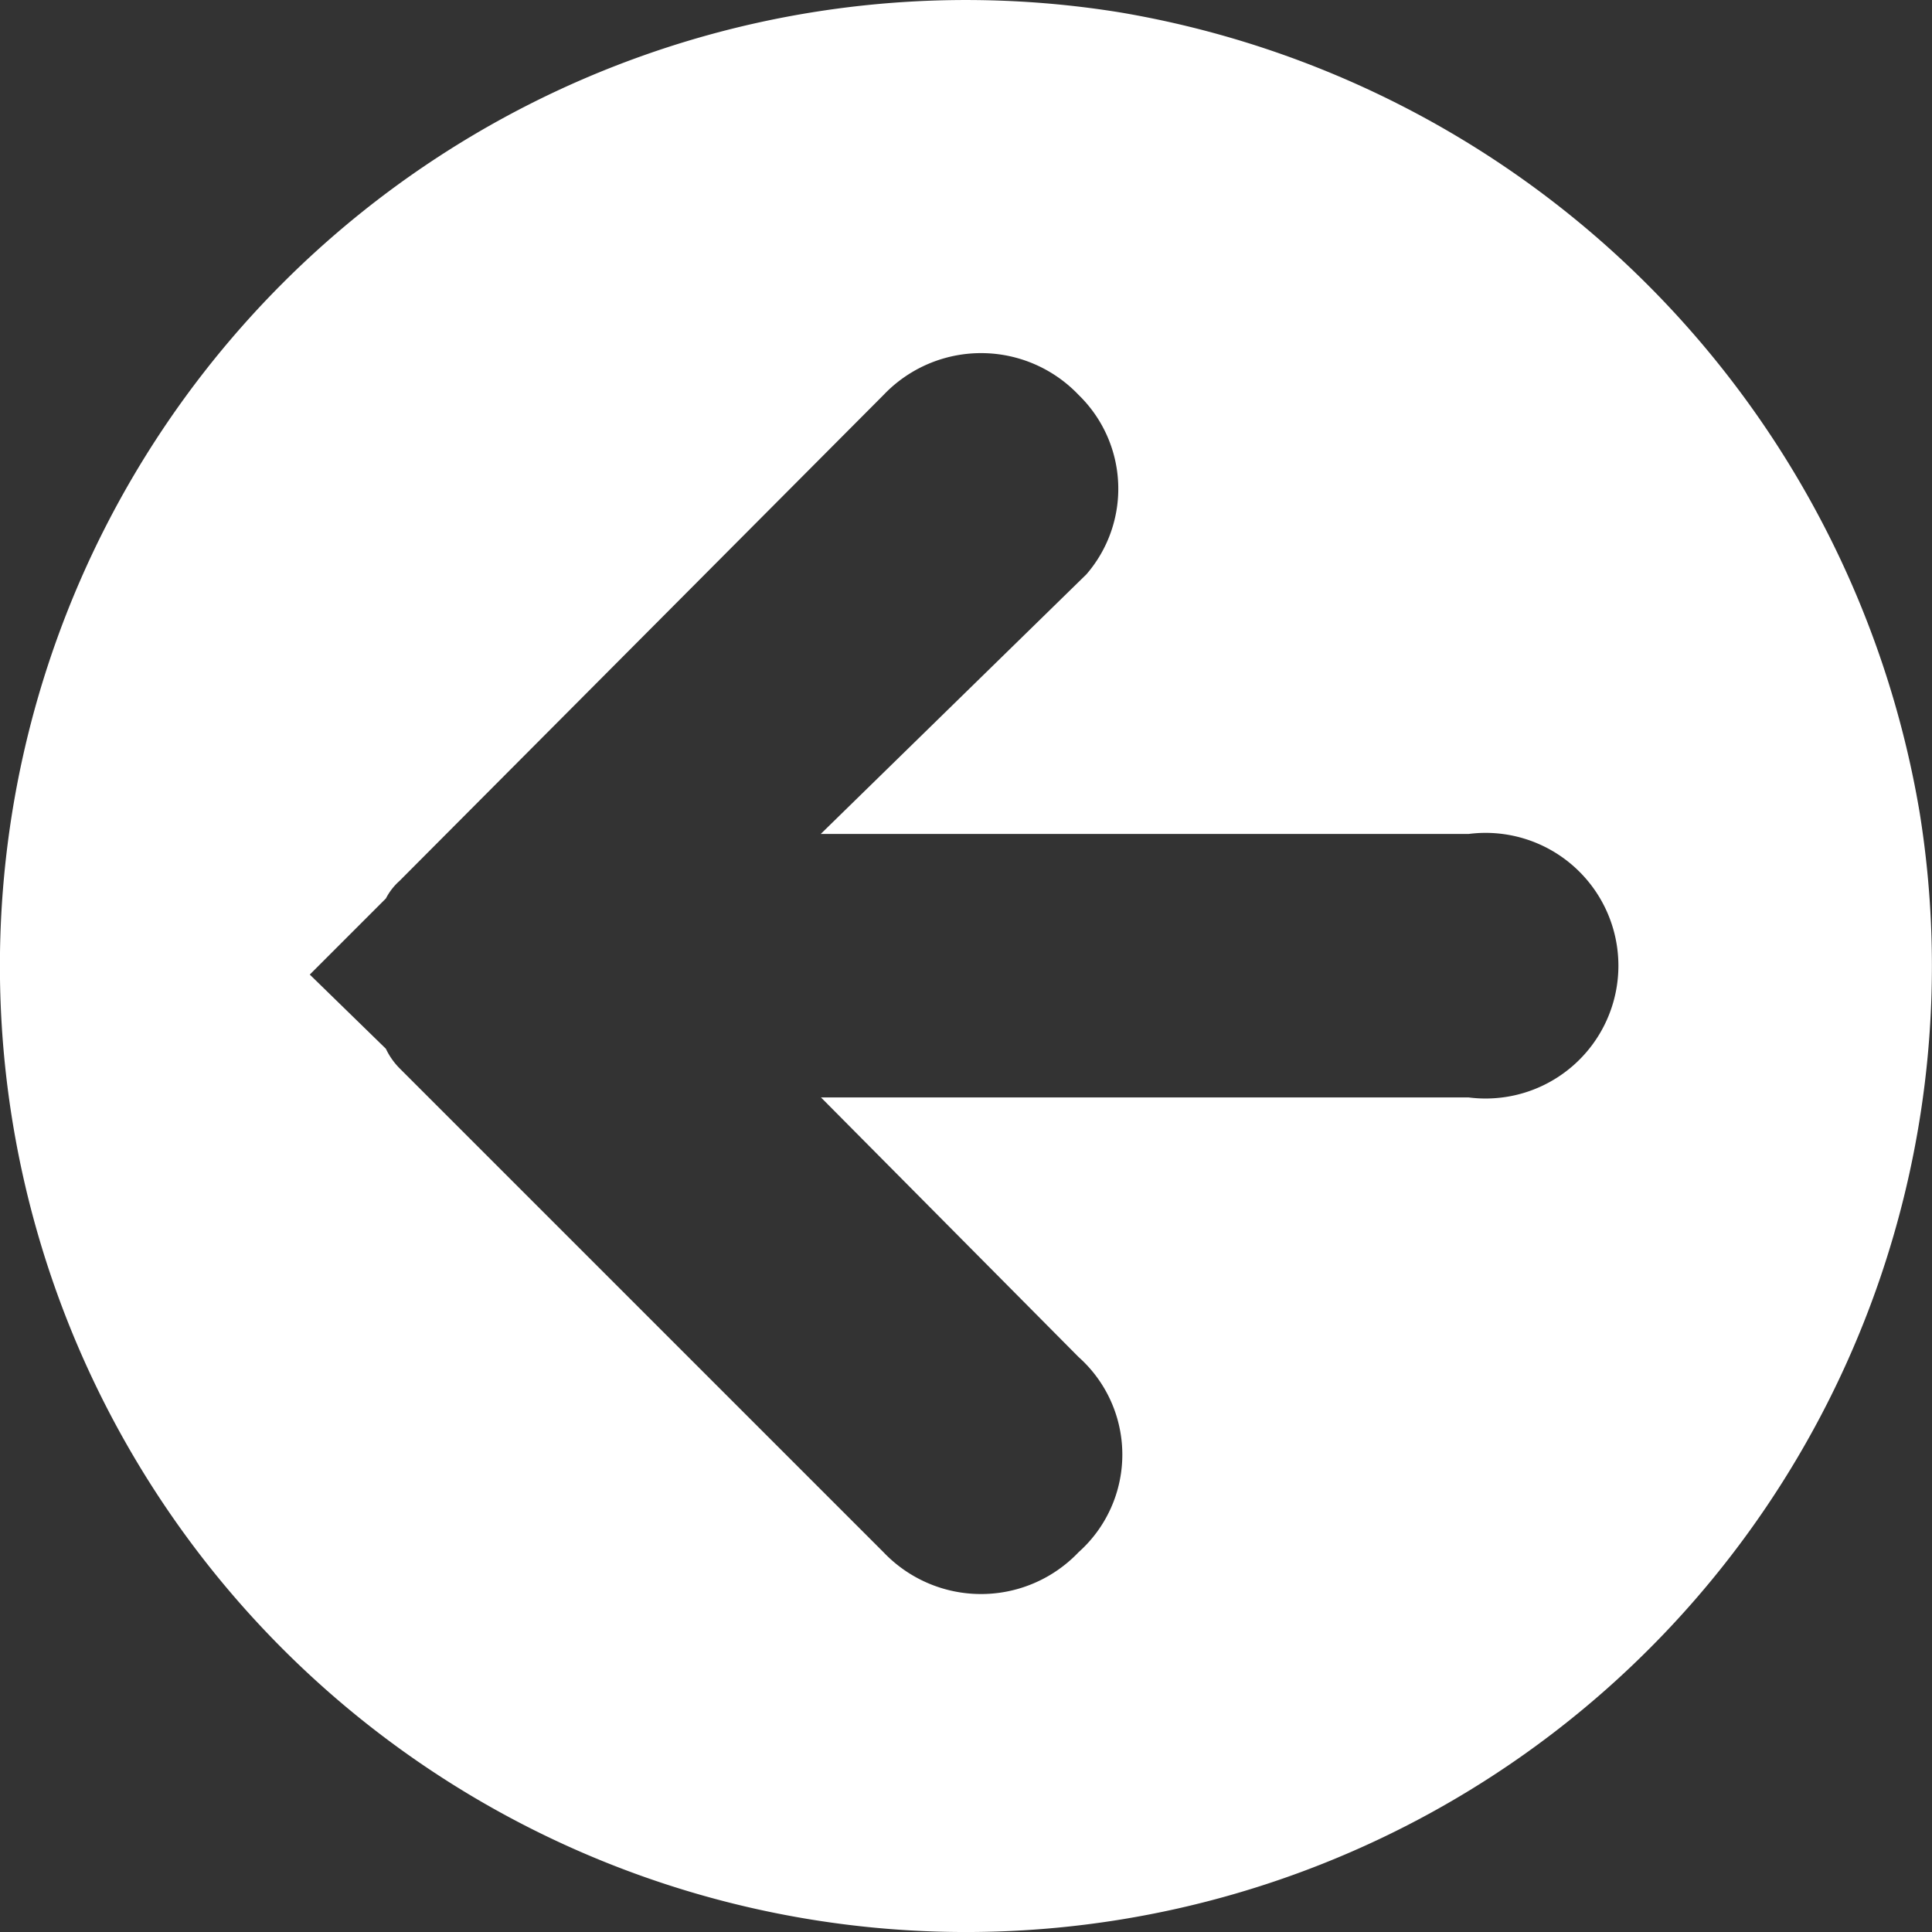 <svg xmlns="http://www.w3.org/2000/svg" width="32" height="32" viewBox="0 0 32 32"><rect x="0" y="0" width="32" height="32" fill="#333333" stroke="none"/><path d="M311.336,419.491a16,16,0,1,0,13.252,13.252,16.161,16.161,0,0,0-13.252-13.252Zm-.549,9.309-4.4,4.3h10.731a2.2,2.2,0,1,1,0,4.364H306.391l4.267,4.3a2.165,2.165,0,0,1,0,3.232,2.23,2.23,0,0,1-3.232,0l-8.016-8.016a1.166,1.166,0,0,1-.226-.323l-1.26-1.228,1.261-1.261a1,1,0,0,1,.226-.291l8.016-8.048a2.23,2.23,0,0,1,3.232,0A2.166,2.166,0,0,1,310.787,428.8Z" transform="translate(-292.793 -419.287)" fill="#fff" fill-rule="evenodd"/></svg>